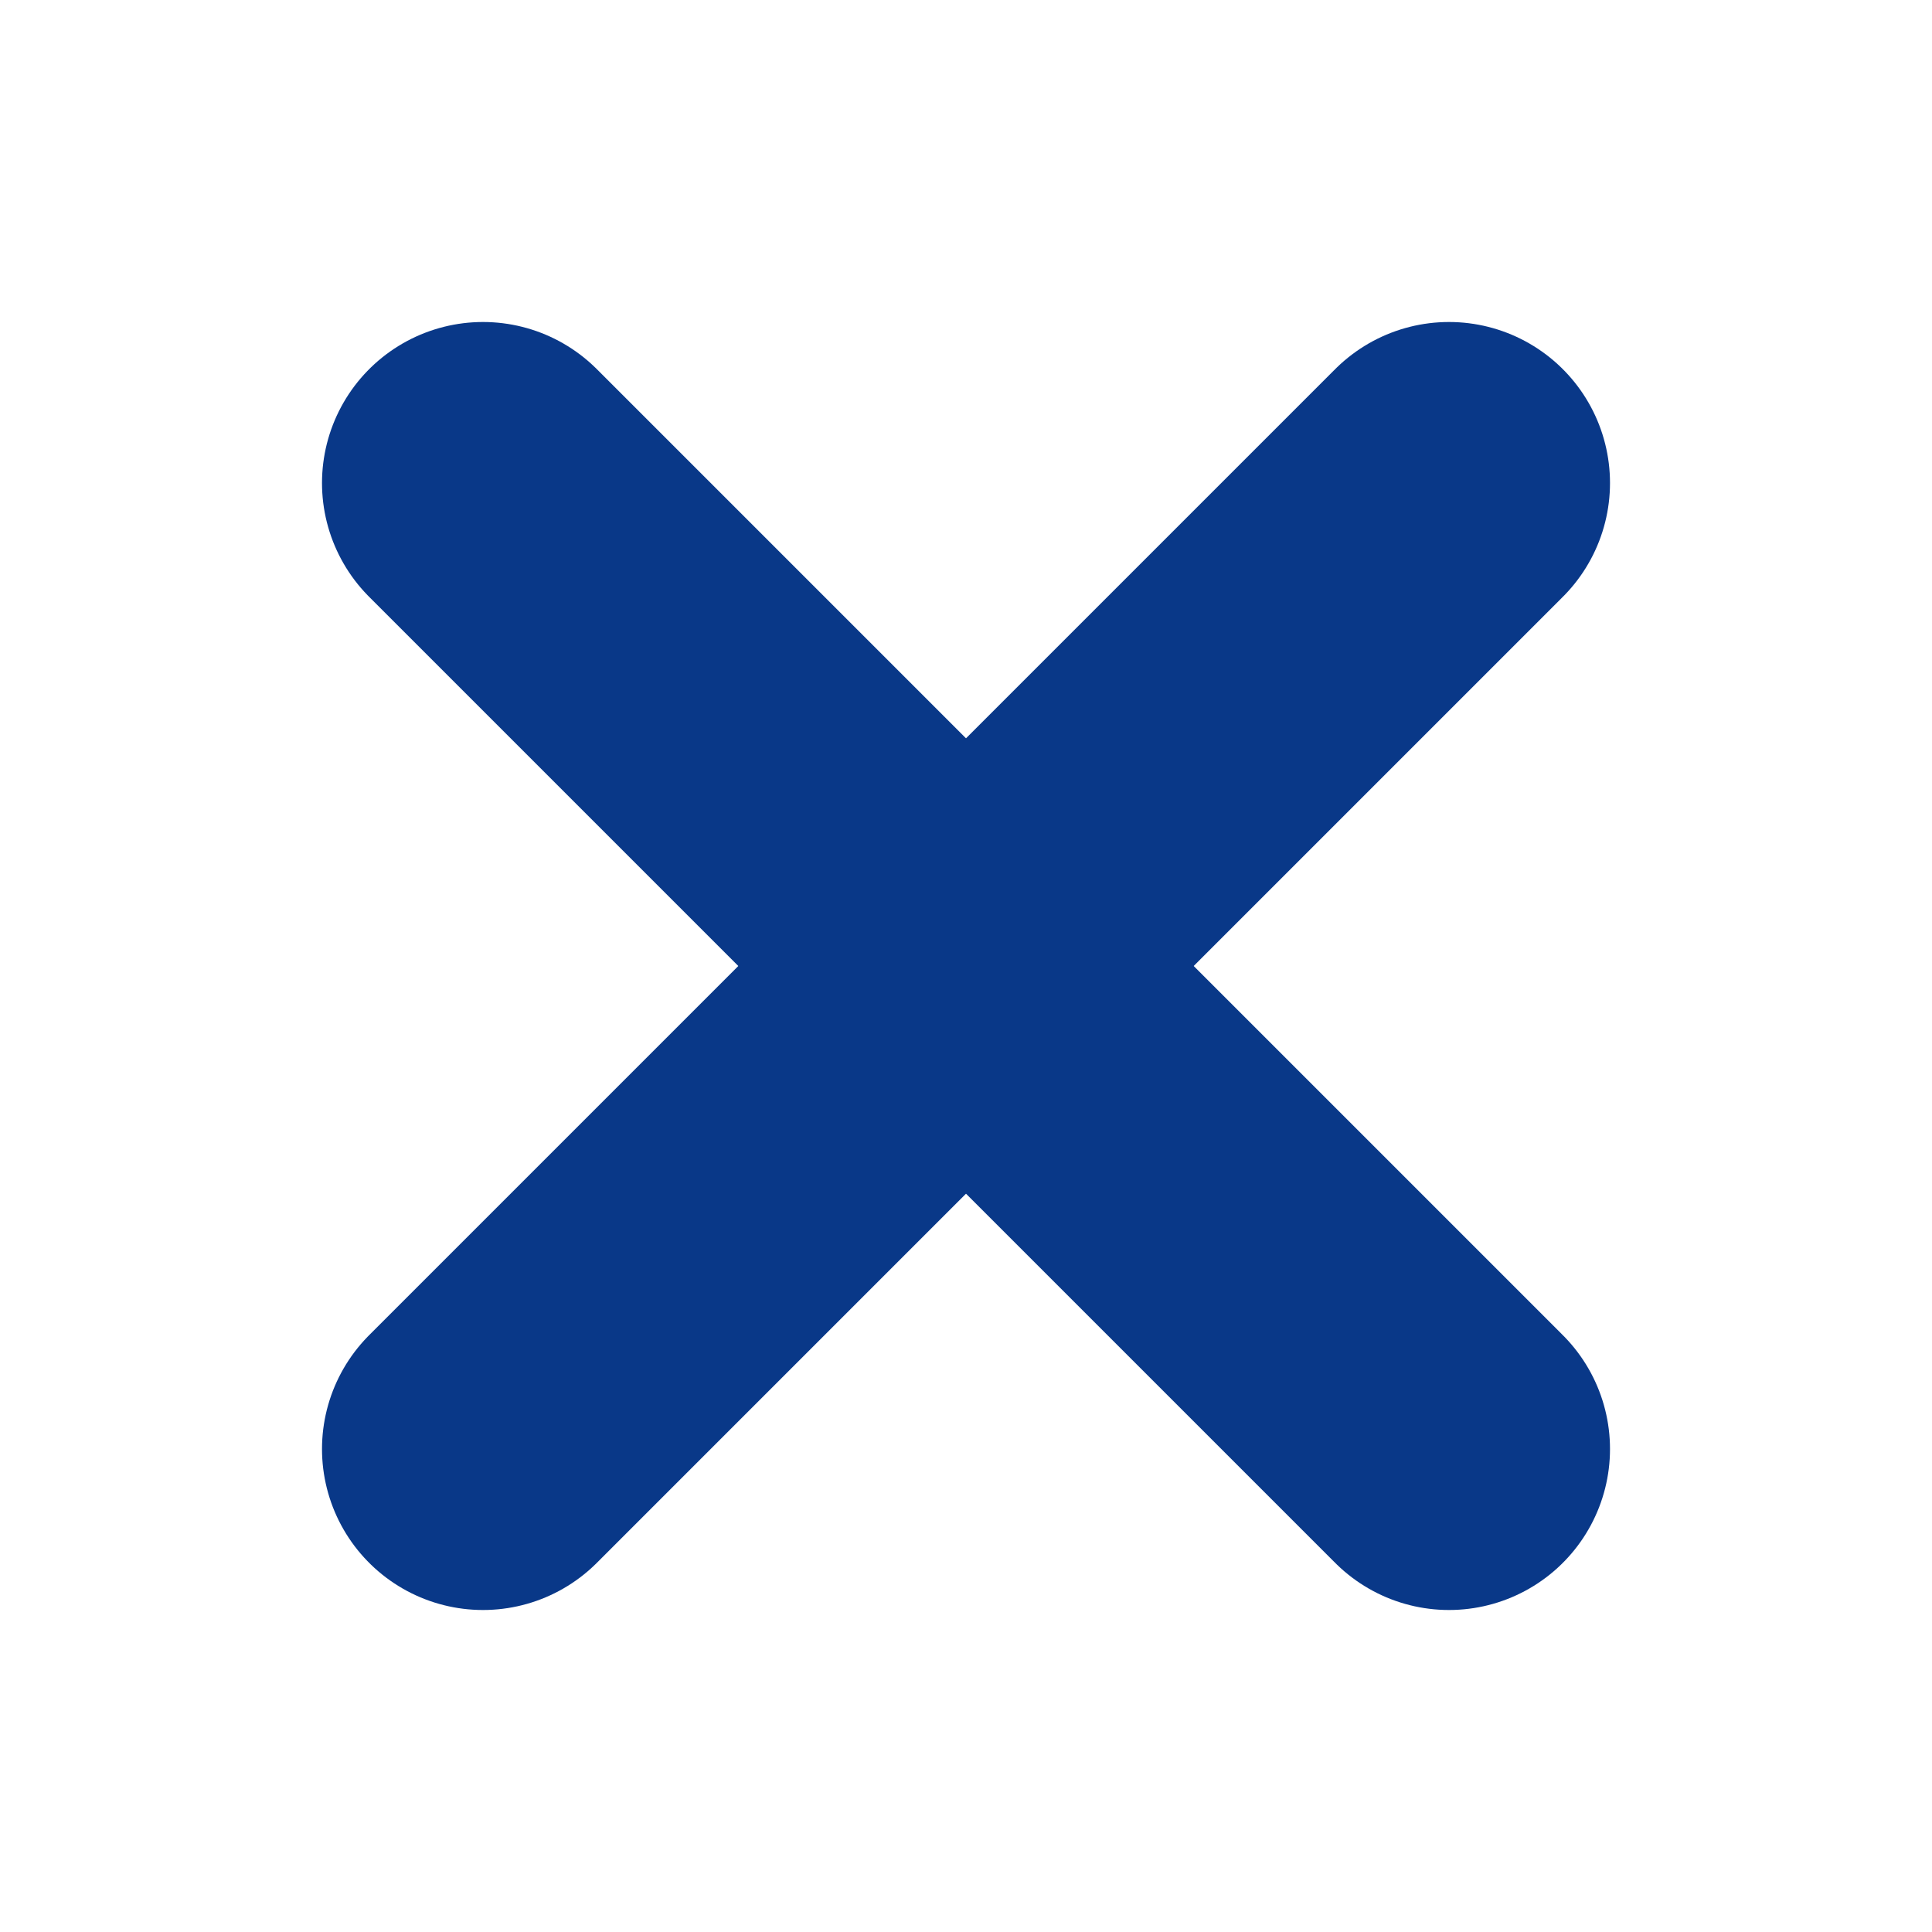 <svg width="12" height="12" viewBox="0 0 12 12" fill="none" xmlns="http://www.w3.org/2000/svg">
<path d="M9 3L3 9" stroke="#093888" stroke-width="2" stroke-linecap="round" stroke-linejoin="round"/>
<path d="M3 3L9 9" stroke="#093888" stroke-width="2" stroke-linecap="round" stroke-linejoin="round"/>
</svg>
